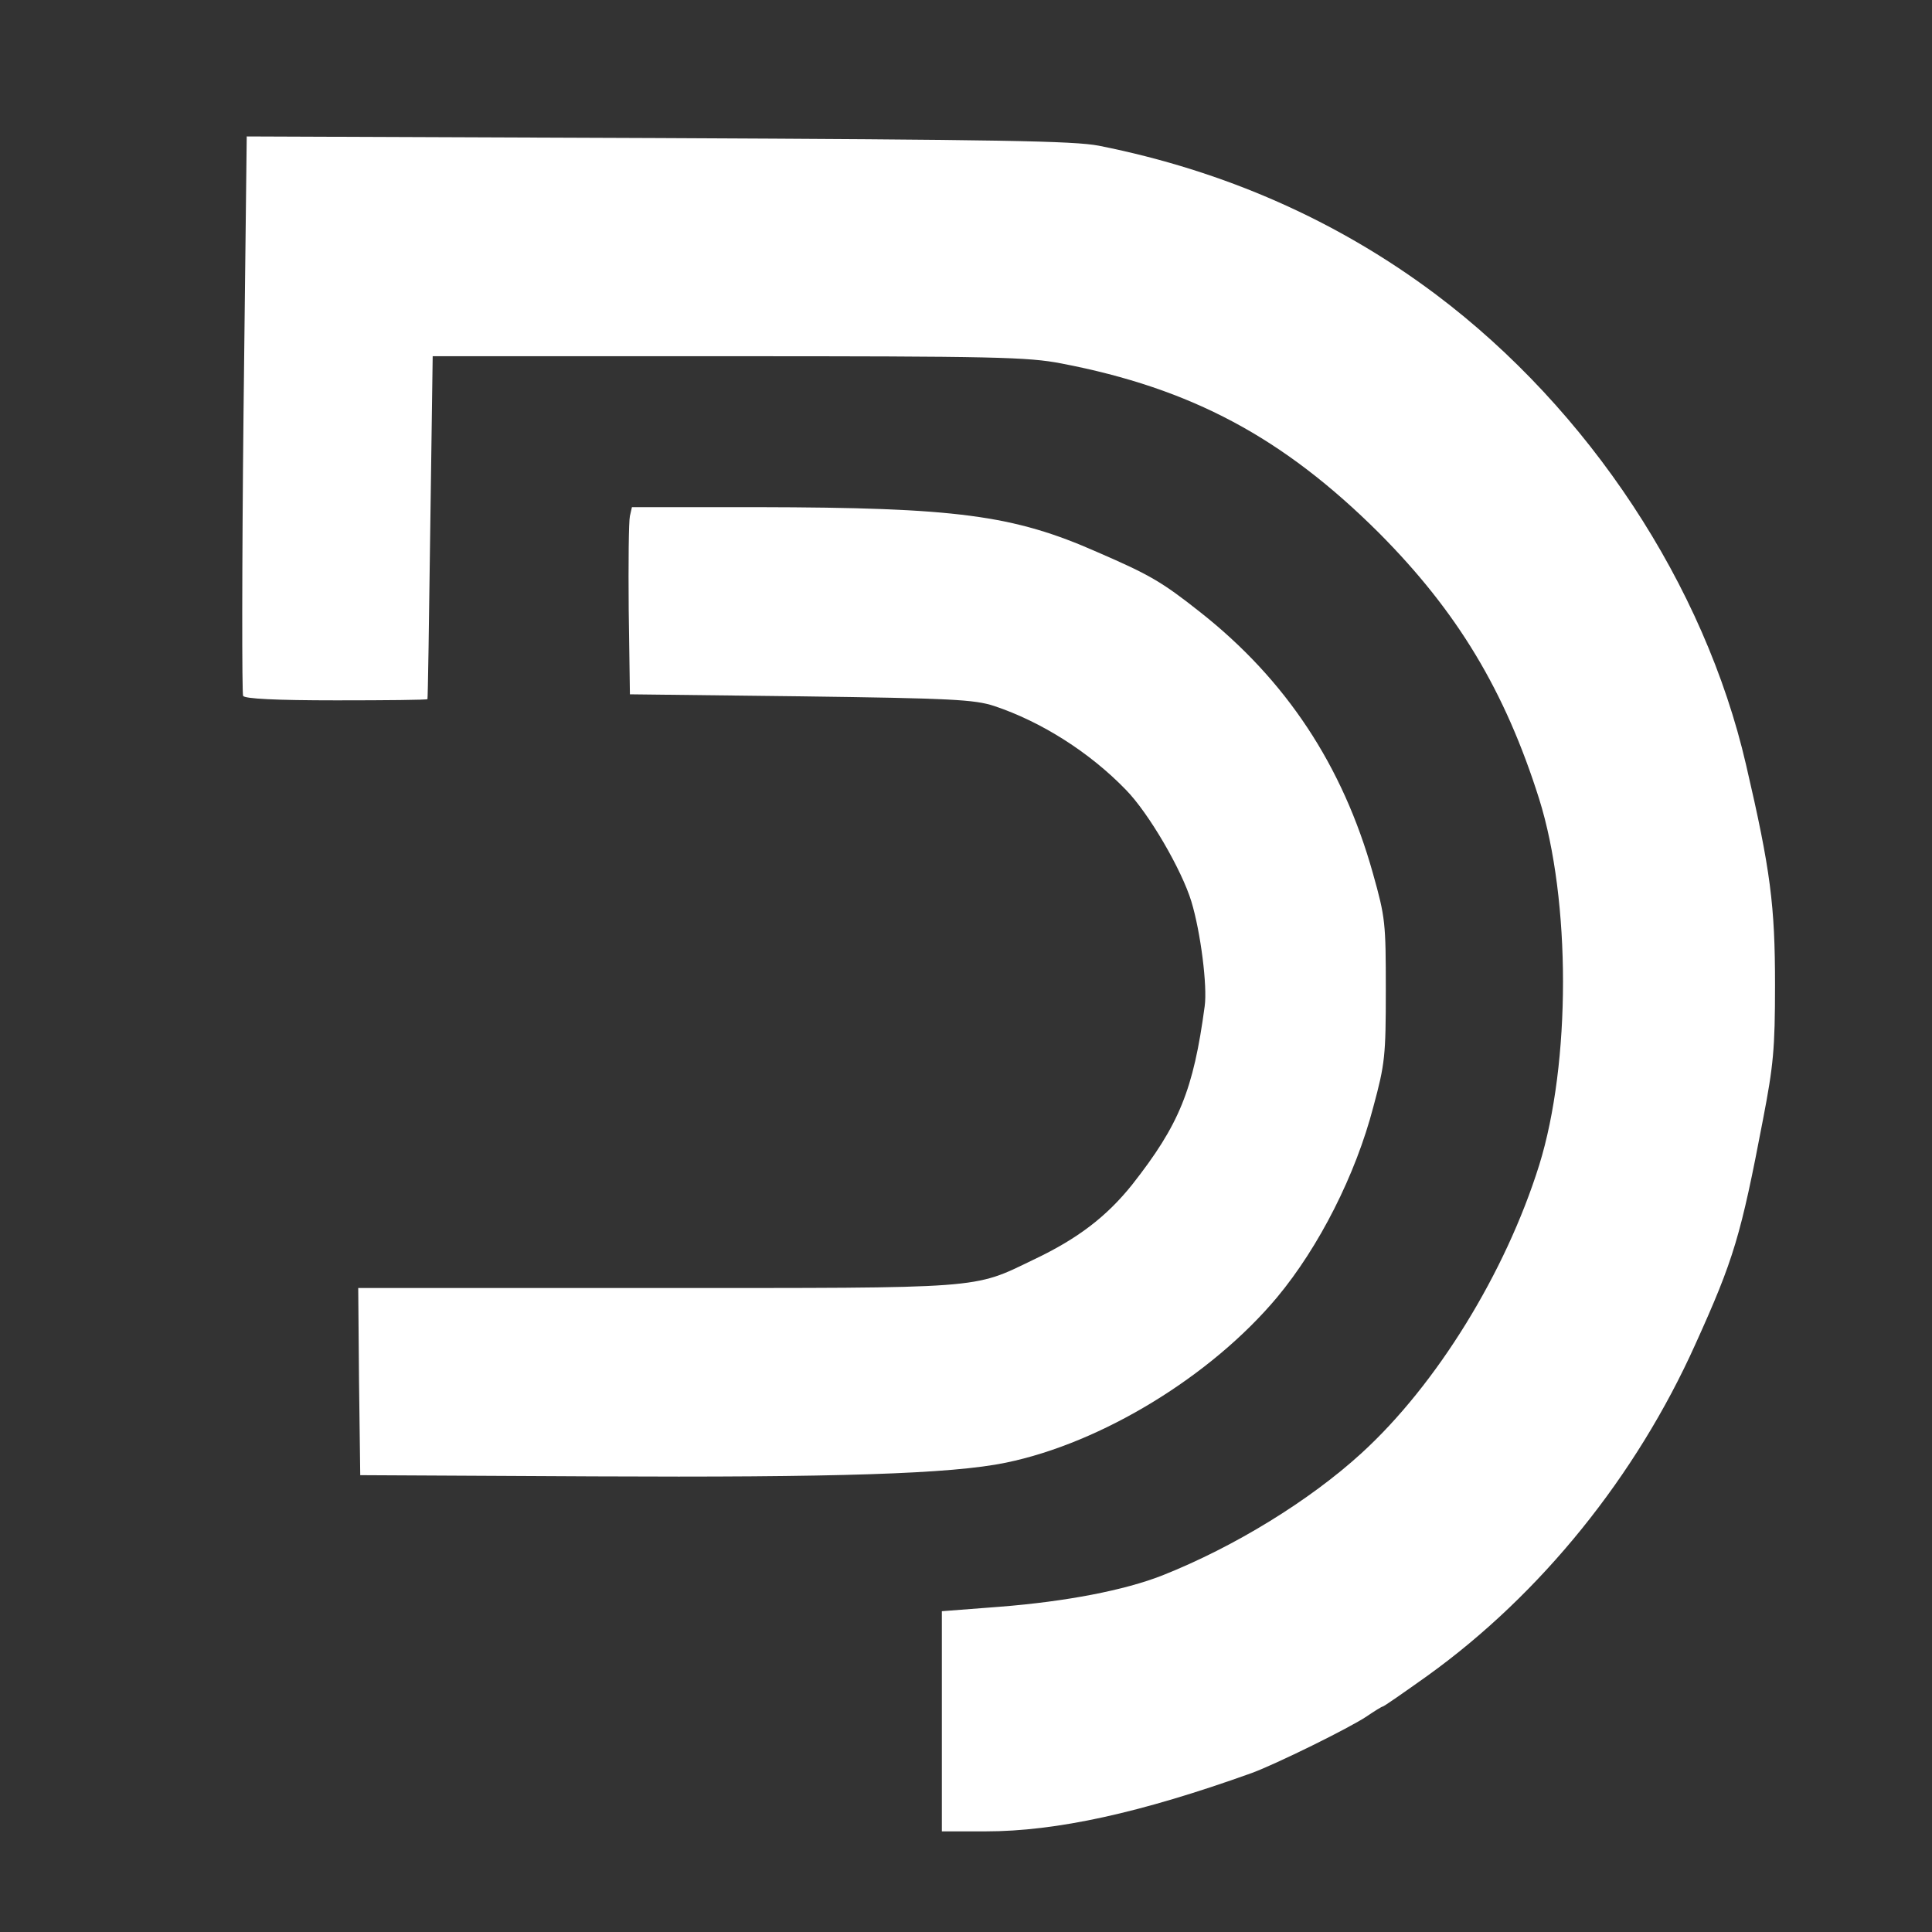 <svg width="640" height="640" viewBox="0 0 640 640" fill="none" xmlns="http://www.w3.org/2000/svg">
<rect x="0" y="0" width="640" height="640" fill="#333333" stroke="none"/>
<path d="M80.667 137.2C80.133 187.733 80.133 229.733 80.533 230.533C81.2 231.467 91.2 232 111.467 232C127.867 232 141.467 231.867 141.6 231.6C141.733 231.467 142.133 205.867 142.533 174.667L143.333 118H241.333C329.733 118 340.533 118.267 351.6 120.4C394.667 128.667 425.067 144.933 456.8 176.533C482.8 202.667 498.533 228.8 509.867 264.667C520.4 298.267 520.4 352.133 509.867 386C498.667 421.733 475.867 458.667 451.067 481.333C433.867 497.067 408.933 512.4 385.067 521.867C372.533 526.8 353.2 530.533 331.067 532.267L312 533.733V570.267V606.667H326.4C350 606.667 377.867 600.533 414.667 587.333C422.667 584.4 447.067 572.4 452.8 568.533C455.333 566.8 457.733 565.333 458 565.333C458.4 565.333 465.067 560.667 472.933 555.067C510.533 528 542 488.933 561.6 445.333C574.4 417.067 576.667 409.333 584 370.933C587.467 352.933 588 347.467 588 326.267C588 300 586.533 288.267 578.4 253.333C564.667 193.867 526.4 135.733 475.733 97.6C443.067 73.067 405.6 56.533 364 48.267C355.6 46.667 331.467 46.267 217.867 45.733L81.733 45.2L80.667 137.2Z" fill="white"/>
<path d="M208.667 170.933C208.267 172.667 208.133 186.533 208.267 202L208.667 230L265.333 230.667C315.333 231.333 322.8 231.733 329.333 233.867C344.933 239.067 360.933 249.2 372.933 261.6C380.533 269.333 391.467 288.133 394.667 298.667C397.733 308.8 400 326.667 399.067 333.333C395.333 361.067 390.667 372.533 375.067 392.4C366.533 403.067 356.933 410.4 342.267 417.333C322.133 427.067 326.533 426.667 217.067 426.667H118.667L118.933 457.6L119.333 488.667L196.667 489.067C276.8 489.467 315.2 488.267 333.2 484.533C364.933 478 401.2 455.867 423.067 429.733C436.933 413.067 449.067 389.2 454.933 366.667C458.8 352.4 459.067 349.733 459.067 328C459.067 305.733 458.933 304 454.8 289.333C444.8 253.6 426 225.2 397.6 202.8C384.8 192.667 380.8 190.4 363.6 182.933C335.6 170.533 316.667 168.133 251.067 168H209.333L208.667 170.933Z" fill="white"/>
</svg>
